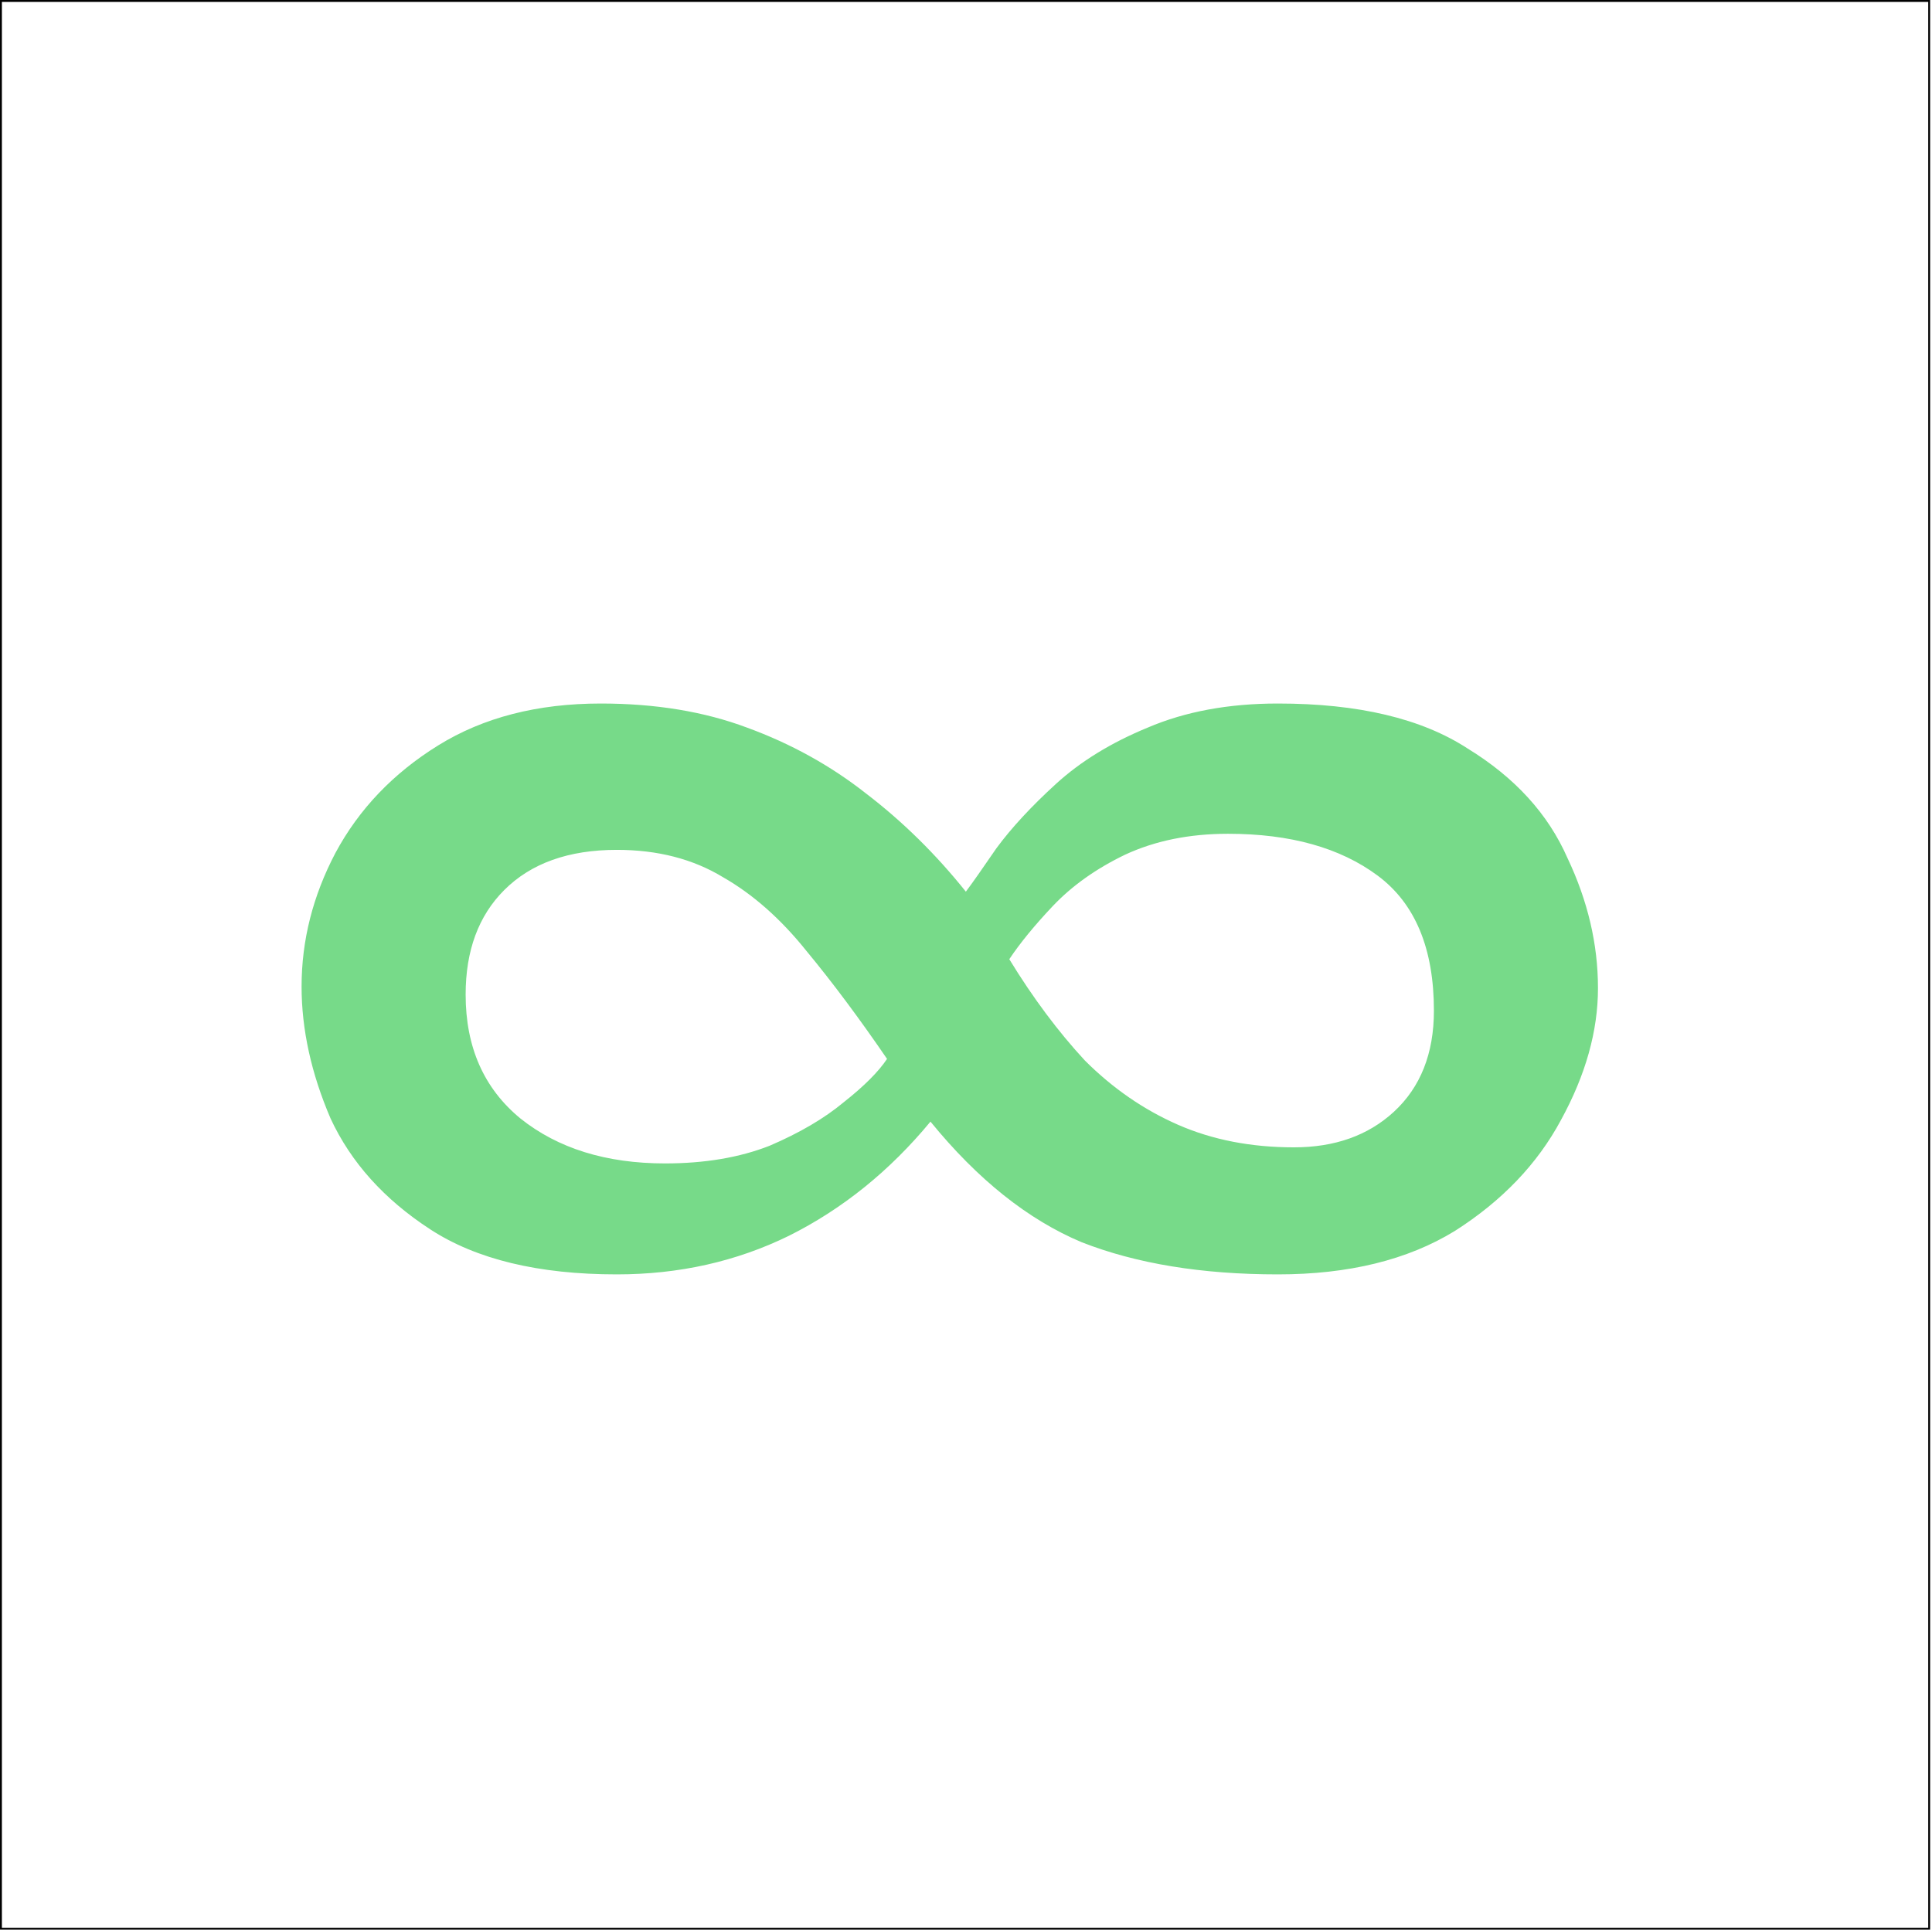 <svg width="1025" height="1024" viewBox="0 0 1025 1024" fill="none" xmlns="http://www.w3.org/2000/svg">
<rect x="0.502" y="0.5" width="1023" height="1023" stroke="black"/>
<path d="M327.253 676.267C285.724 676.267 252.729 668.302 228.267 652.373C203.804 636.444 186.169 616.818 175.36 593.493C165.12 569.6 160 546.276 160 523.52C160 499.058 165.973 475.449 177.92 452.693C190.436 429.369 208.64 410.311 232.533 395.52C256.427 380.729 285.156 373.333 318.72 373.333C347.733 373.333 373.618 377.6 396.373 386.133C419.698 394.667 440.747 406.329 459.52 421.12C478.862 435.911 496.498 453.262 512.427 473.173C515.84 468.622 521.244 460.942 528.64 450.133C536.604 439.324 547.129 427.947 560.213 416C573.298 404.053 589.511 394.098 608.853 386.133C628.764 377.6 651.804 373.333 677.973 373.333C720.64 373.333 754.204 381.298 778.667 397.227C803.698 412.587 821.333 431.929 831.573 455.253C842.382 478.009 847.787 501.049 847.787 524.373C847.787 547.129 841.245 570.453 828.16 594.347C815.645 617.671 796.871 637.298 771.84 653.227C746.809 668.587 715.52 676.267 677.973 676.267C637.582 676.267 602.88 670.578 573.867 659.2C545.422 647.253 518.684 625.92 493.653 595.2C472.036 621.369 447.004 641.564 418.56 655.787C390.684 669.44 360.249 676.267 327.253 676.267ZM352.853 617.387C373.902 617.387 392.391 614.258 408.32 608C424.249 601.173 437.333 593.493 447.573 584.96C458.382 576.427 466.062 568.747 470.613 561.92C455.822 540.302 441.6 521.244 427.947 504.747C414.293 487.68 399.502 474.596 383.573 465.493C367.644 455.822 348.871 450.987 327.253 450.987C301.653 450.987 281.742 458.098 267.52 472.32C253.867 485.973 247.04 504.462 247.04 527.787C247.04 555.662 256.711 577.564 276.053 593.493C295.964 609.422 321.564 617.387 352.853 617.387ZM686.507 608.853C708.124 608.853 725.76 602.596 739.413 590.08C753.636 576.996 760.747 559.076 760.747 536.32C760.747 503.324 750.791 479.431 730.88 464.64C710.969 449.849 684.516 442.453 651.52 442.453C631.04 442.453 612.836 446.151 596.907 453.547C581.547 460.942 568.747 470.044 558.507 480.853C548.836 491.093 541.156 500.48 535.467 509.013C547.982 529.493 561.351 547.413 575.573 562.773C590.364 577.564 606.862 588.942 625.067 596.907C643.271 604.871 663.751 608.853 686.507 608.853Z" fill="#77DA89"/>
</svg>
